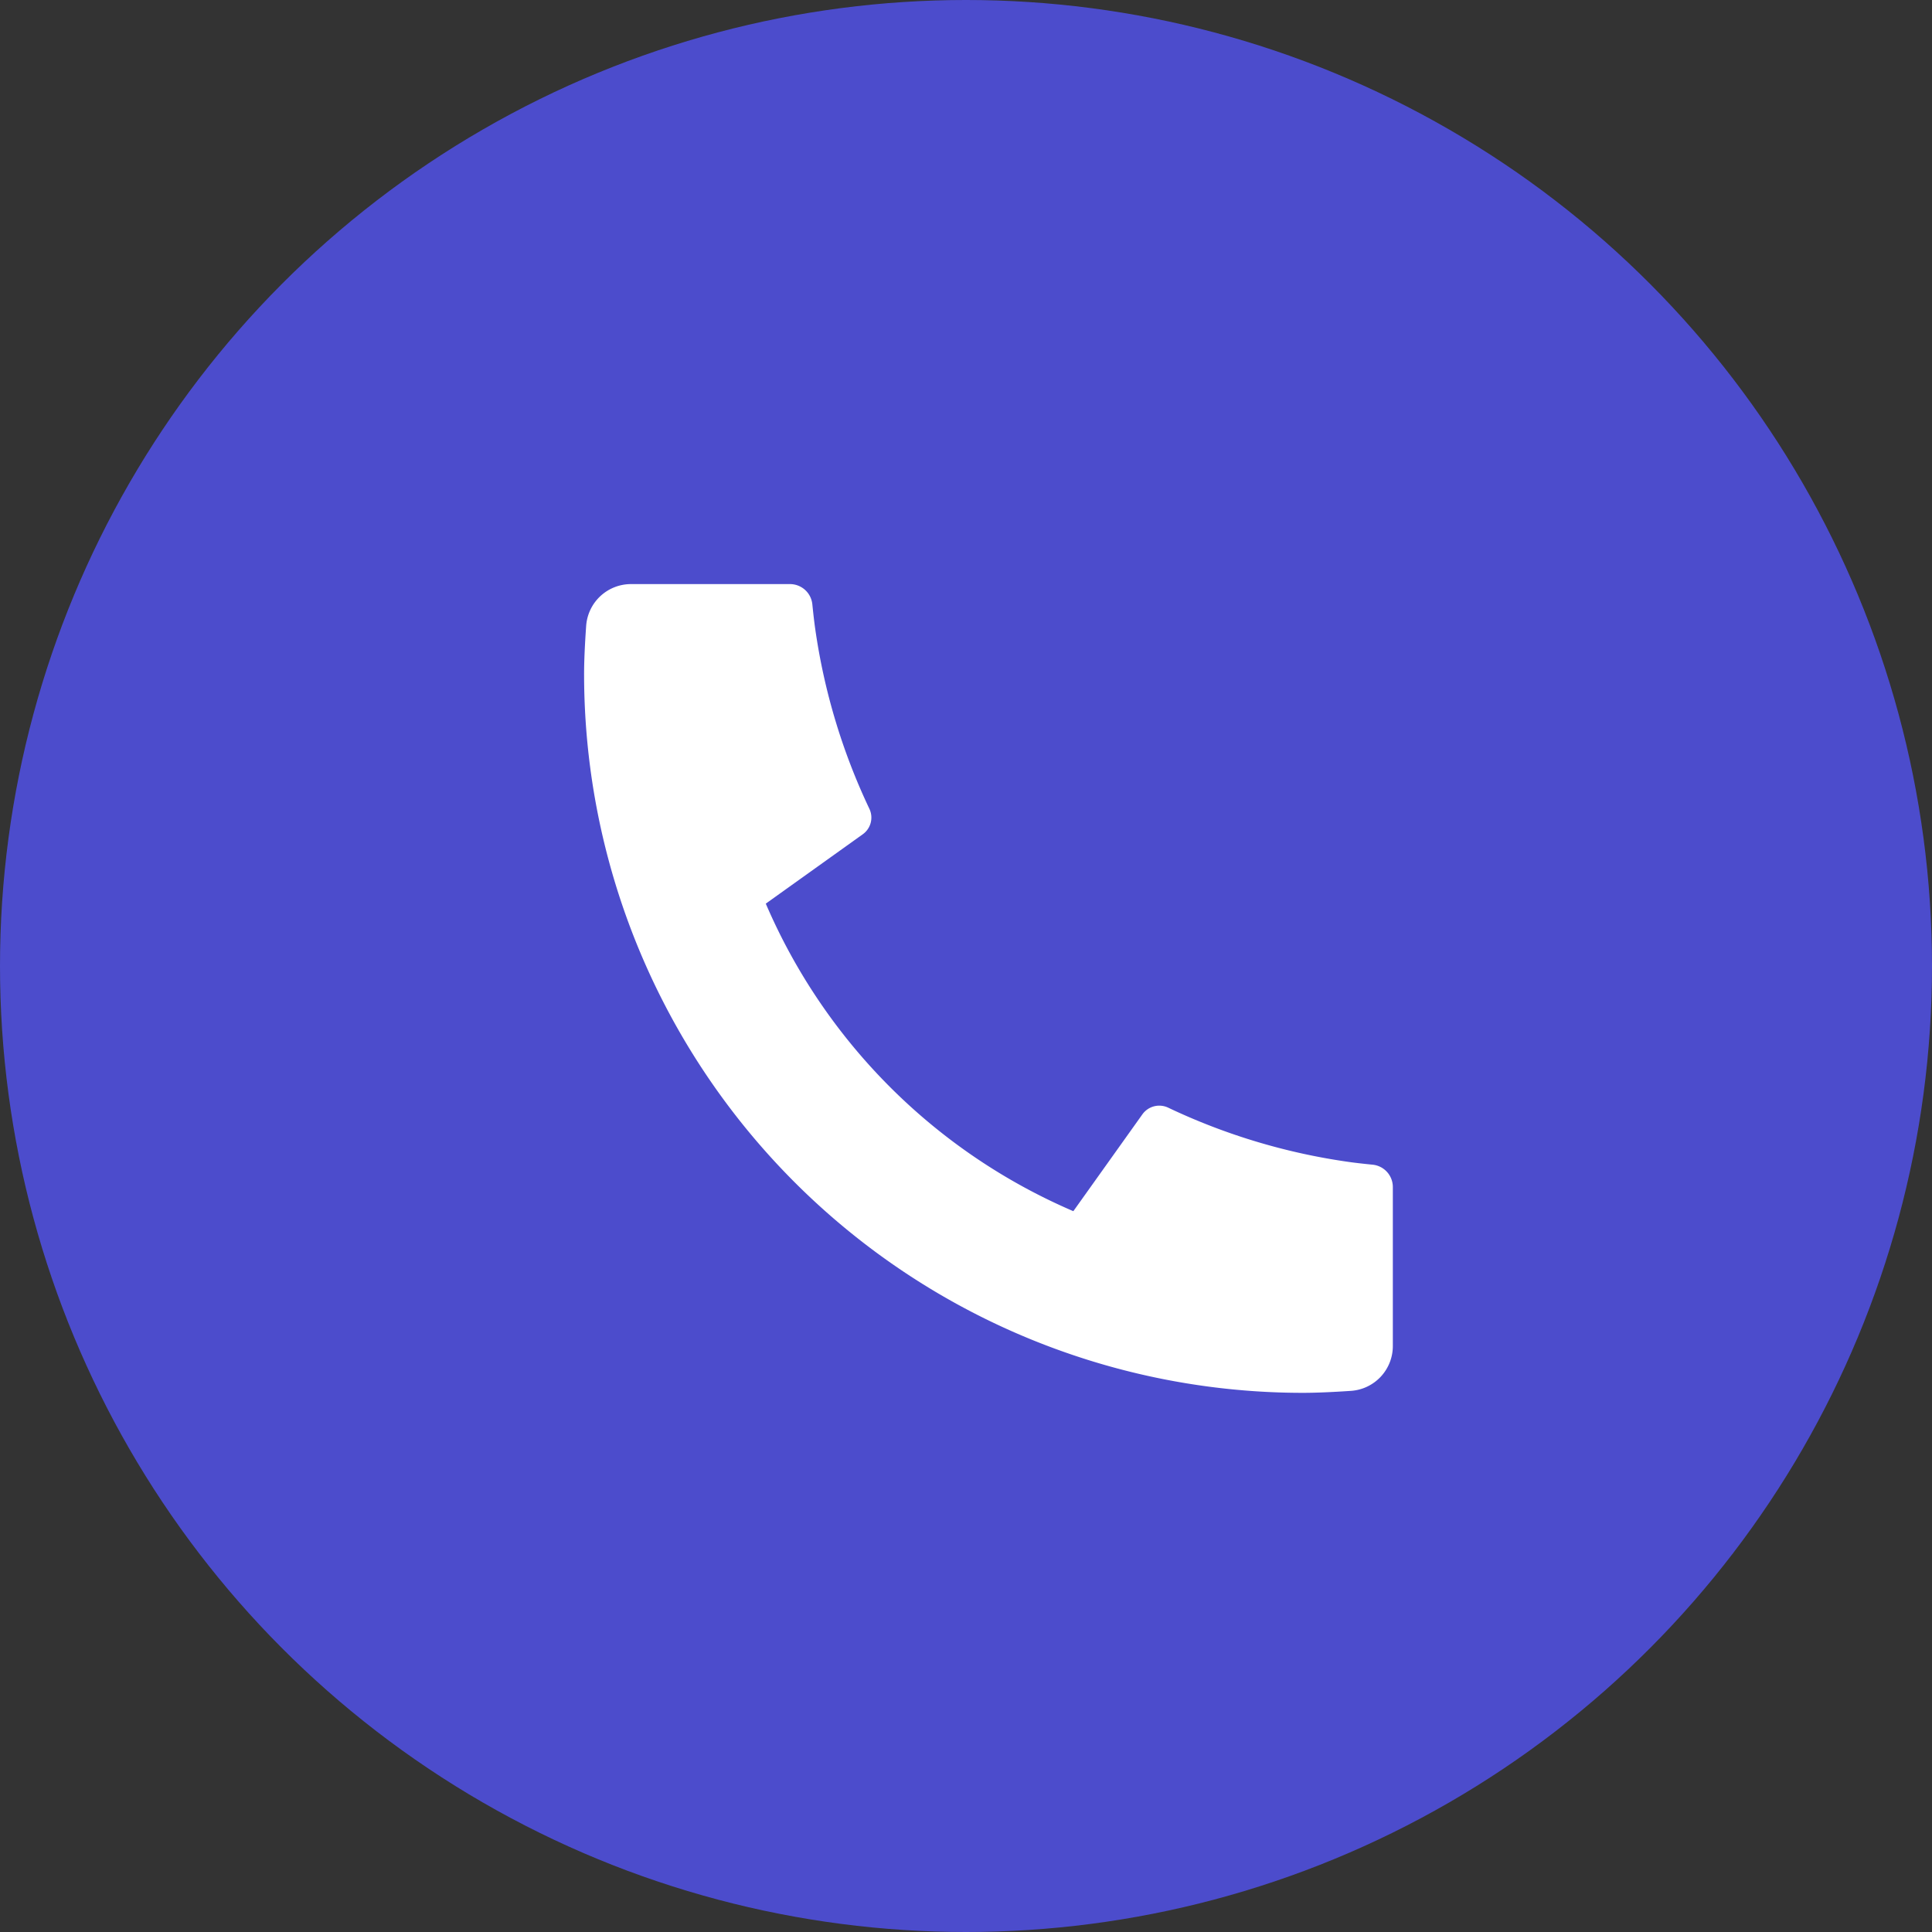 <?xml version="1.0" encoding="UTF-8"?>
<svg xmlns="http://www.w3.org/2000/svg" width="43" height="43" viewBox="0 0 43 43">
  <rect x="0" y="0" width="43" height="43" fill="#333333" stroke="none"/>
  <g id="Group_4534" data-name="Group 4534" transform="translate(-88 -456)">
    <circle id="Ellipse_384" data-name="Ellipse 384" cx="21.5" cy="21.5" r="21.5" transform="translate(88 456)" fill="#4c4ccc"></circle>
    <path id="Path_5031" data-name="Path 5031" d="M21,16.42v3.536a1,1,0,0,1-.93,1Q19.414,21,19,21A16,16,0,0,1,3,5q0-.414.046-1.07a1,1,0,0,1,1-.93H7.58a.5.5,0,0,1,.5.45q.035.344.065.552A13.9,13.9,0,0,0,9.349,8,.456.456,0,0,1,9.2,8.57L7.044,10.112a13.047,13.047,0,0,0,6.845,6.845L15.427,14.8A.462.462,0,0,1,16,14.653a13.9,13.9,0,0,0,4,1.205q.207.03.549.064A.5.5,0,0,1,21,16.42Z" transform="translate(98 466)" fill="#fff"></path>
  </g>
</svg>
